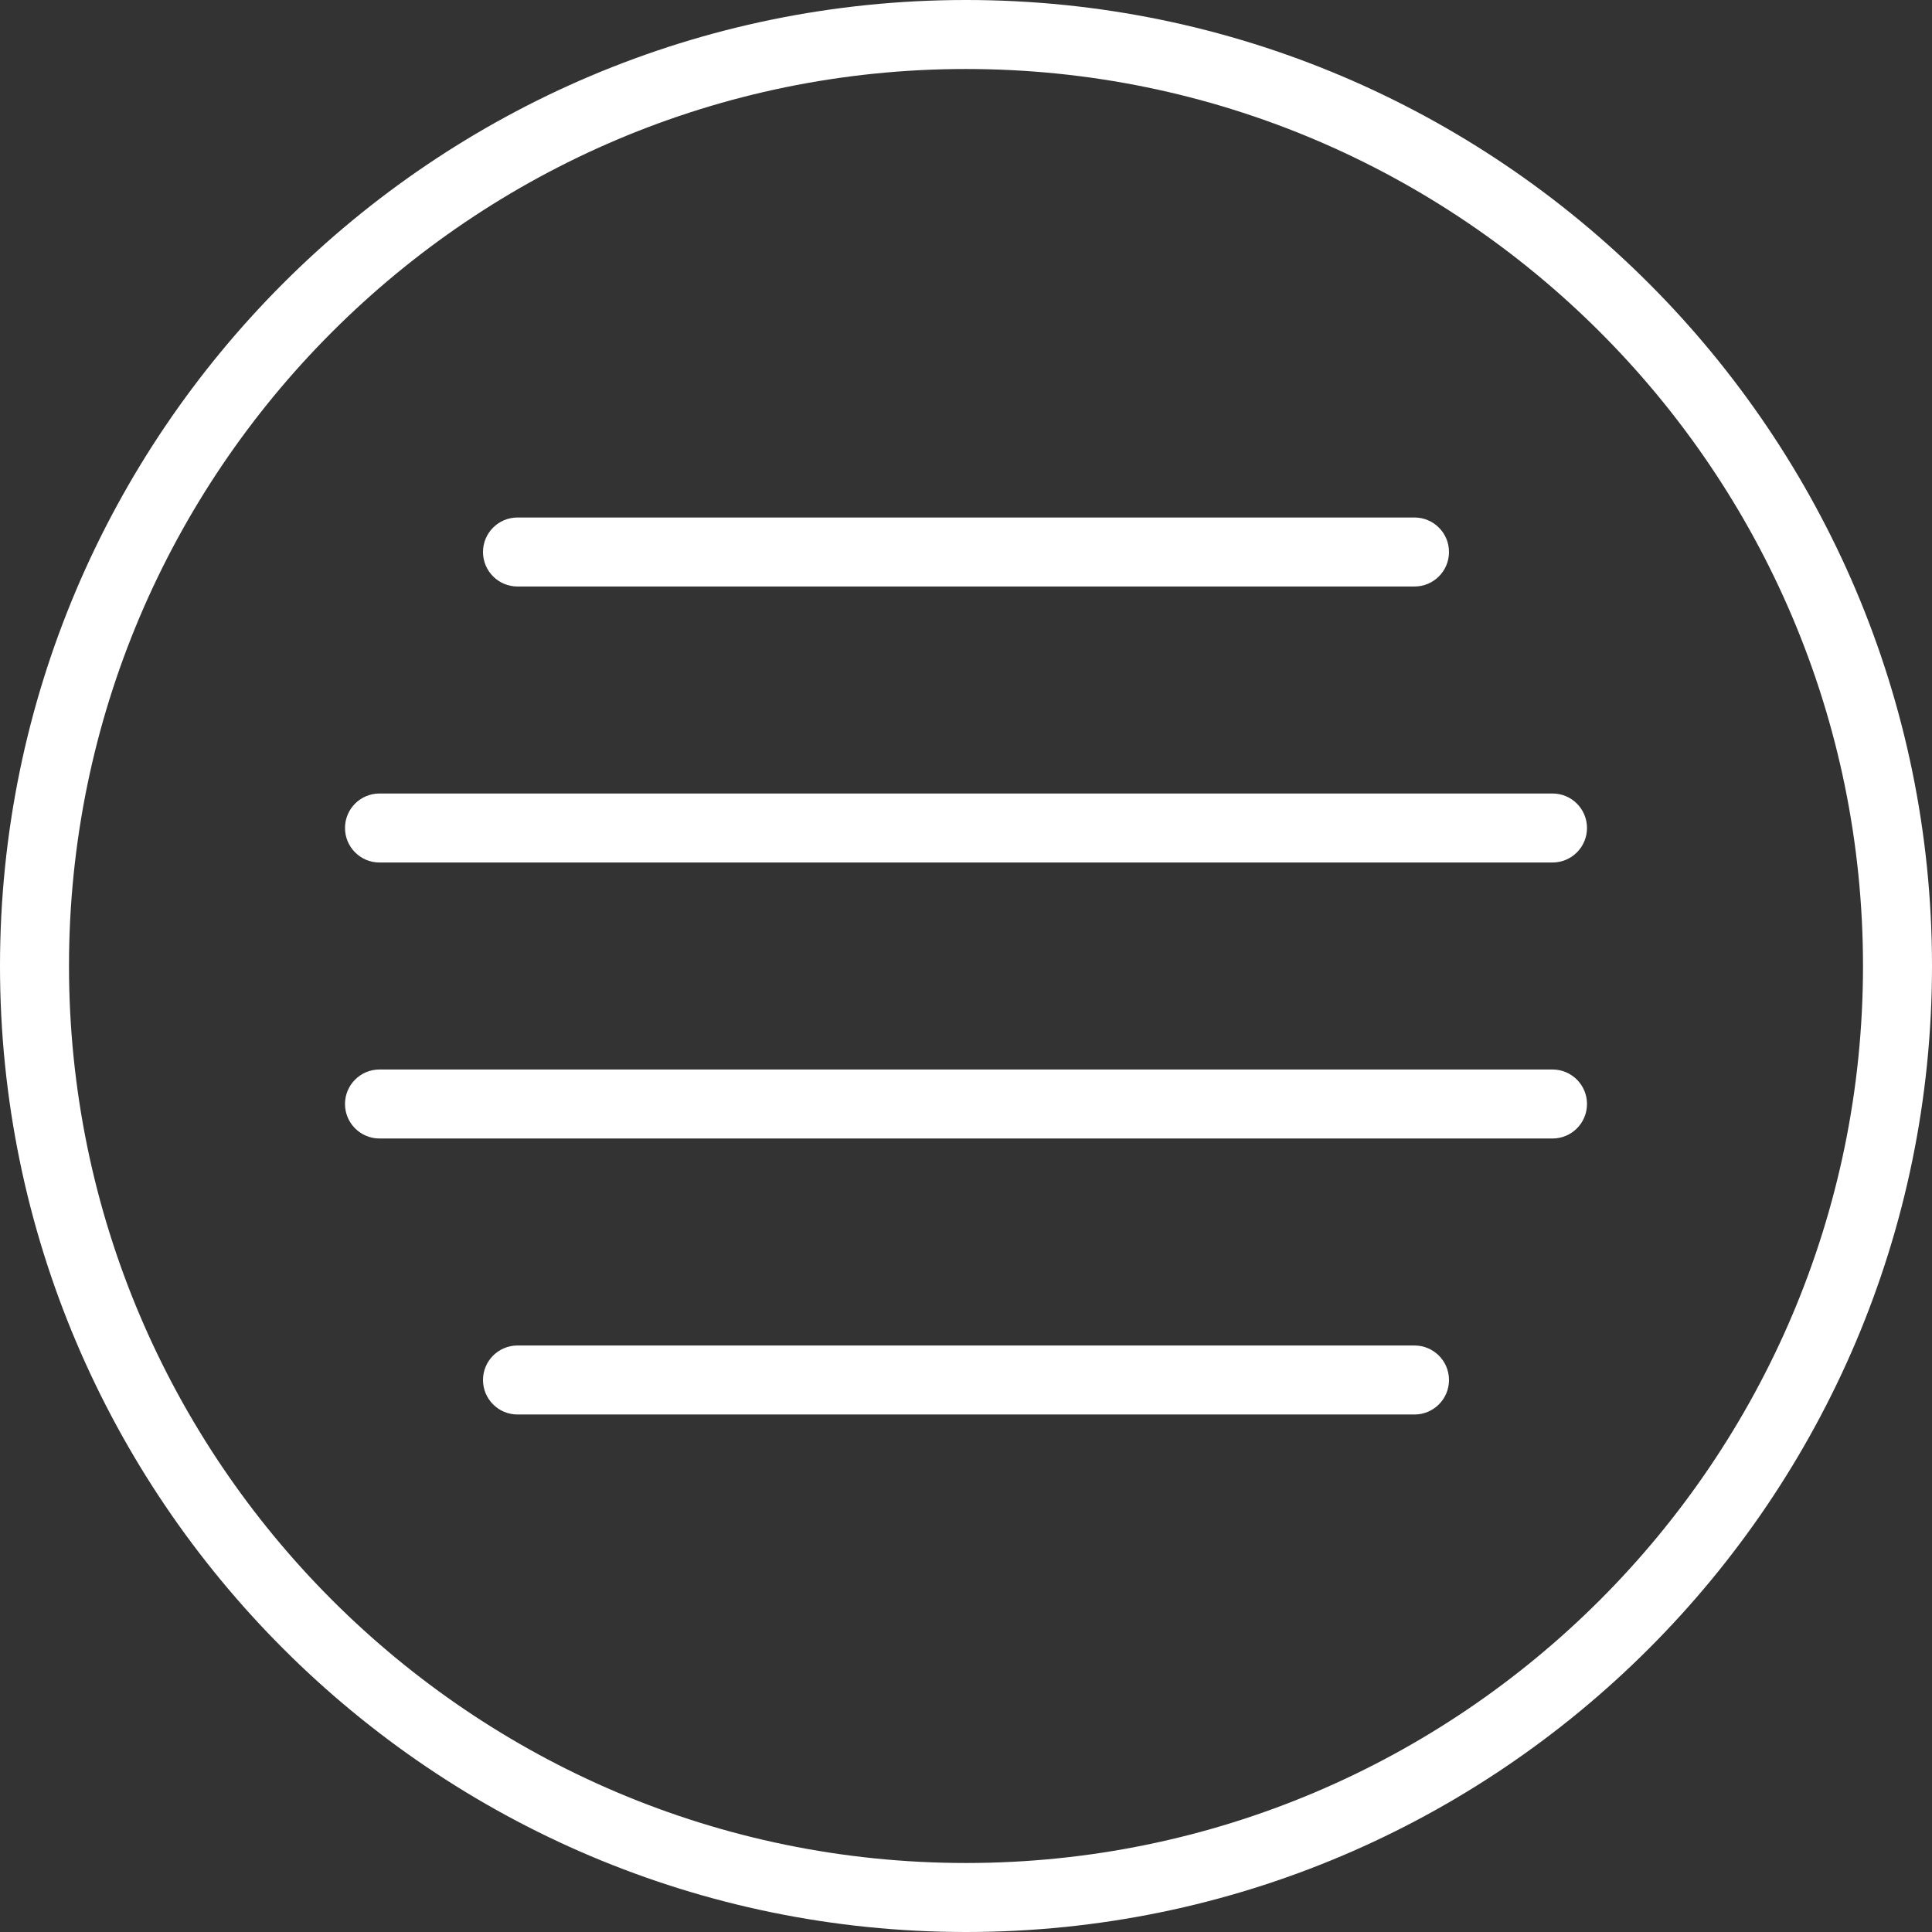 <?xml version="1.0" encoding="UTF-8"?>
<svg width="56px" height="56px" viewBox="0 0 56 56" version="1.1" xmlns="http://www.w3.org/2000/svg" xmlns:xlink="http://www.w3.org/1999/xlink">
    <rect x="0" y="0" width="56" height="56" fill="#333333" stroke="none"/>
    <!-- Generator: Sketch 50 (54983) - http://www.bohemiancoding.com/sketch -->
    <title>menu</title>
    <desc>Created with Sketch.</desc>
    <defs></defs>
    <g id="Page-1" stroke="none" stroke-width="1" fill="none" fill-rule="evenodd">
        <g id="menu" fill="#FFFFFF" fill-rule="nonzero">
            <path d="M28,0 C12.561,0 0,12.561 0,28 C0,43.439 12.561,56 28,56 C43.439,56 56,43.439 56,28 C56,12.561 43.439,0 28,0 Z M28,54 C13.663,54 2,42.336 2,28 C2,13.664 13.663,2 28,2 C42.337,2 54,13.664 54,28 C54,42.336 42.337,54 28,54 Z" id="Shape"></path>
            <path d="M15,17 L41,17 C41.553,17 42,16.552 42,16 C42,15.448 41.553,15 41,15 L15,15 C14.447,15 14,15.448 14,16 C14,16.552 14.447,17 15,17 Z" id="Shape"></path>
            <path d="M45,31 L11,31 C10.447,31 10,31.448 10,32 C10,32.552 10.447,33 11,33 L45,33 C45.553,33 46,32.552 46,32 C46,31.448 45.553,31 45,31 Z" id="Shape"></path>
            <path d="M45,23 L11,23 C10.447,23 10,23.448 10,24 C10,24.552 10.447,25 11,25 L45,25 C45.553,25 46,24.552 46,24 C46,23.448 45.553,23 45,23 Z" id="Shape"></path>
            <path d="M41,39 L15,39 C14.447,39 14,39.448 14,40 C14,40.552 14.447,41 15,41 L41,41 C41.553,41 42,40.552 42,40 C42,39.448 41.553,39 41,39 Z" id="Shape"></path>
        </g>
    </g>
</svg>